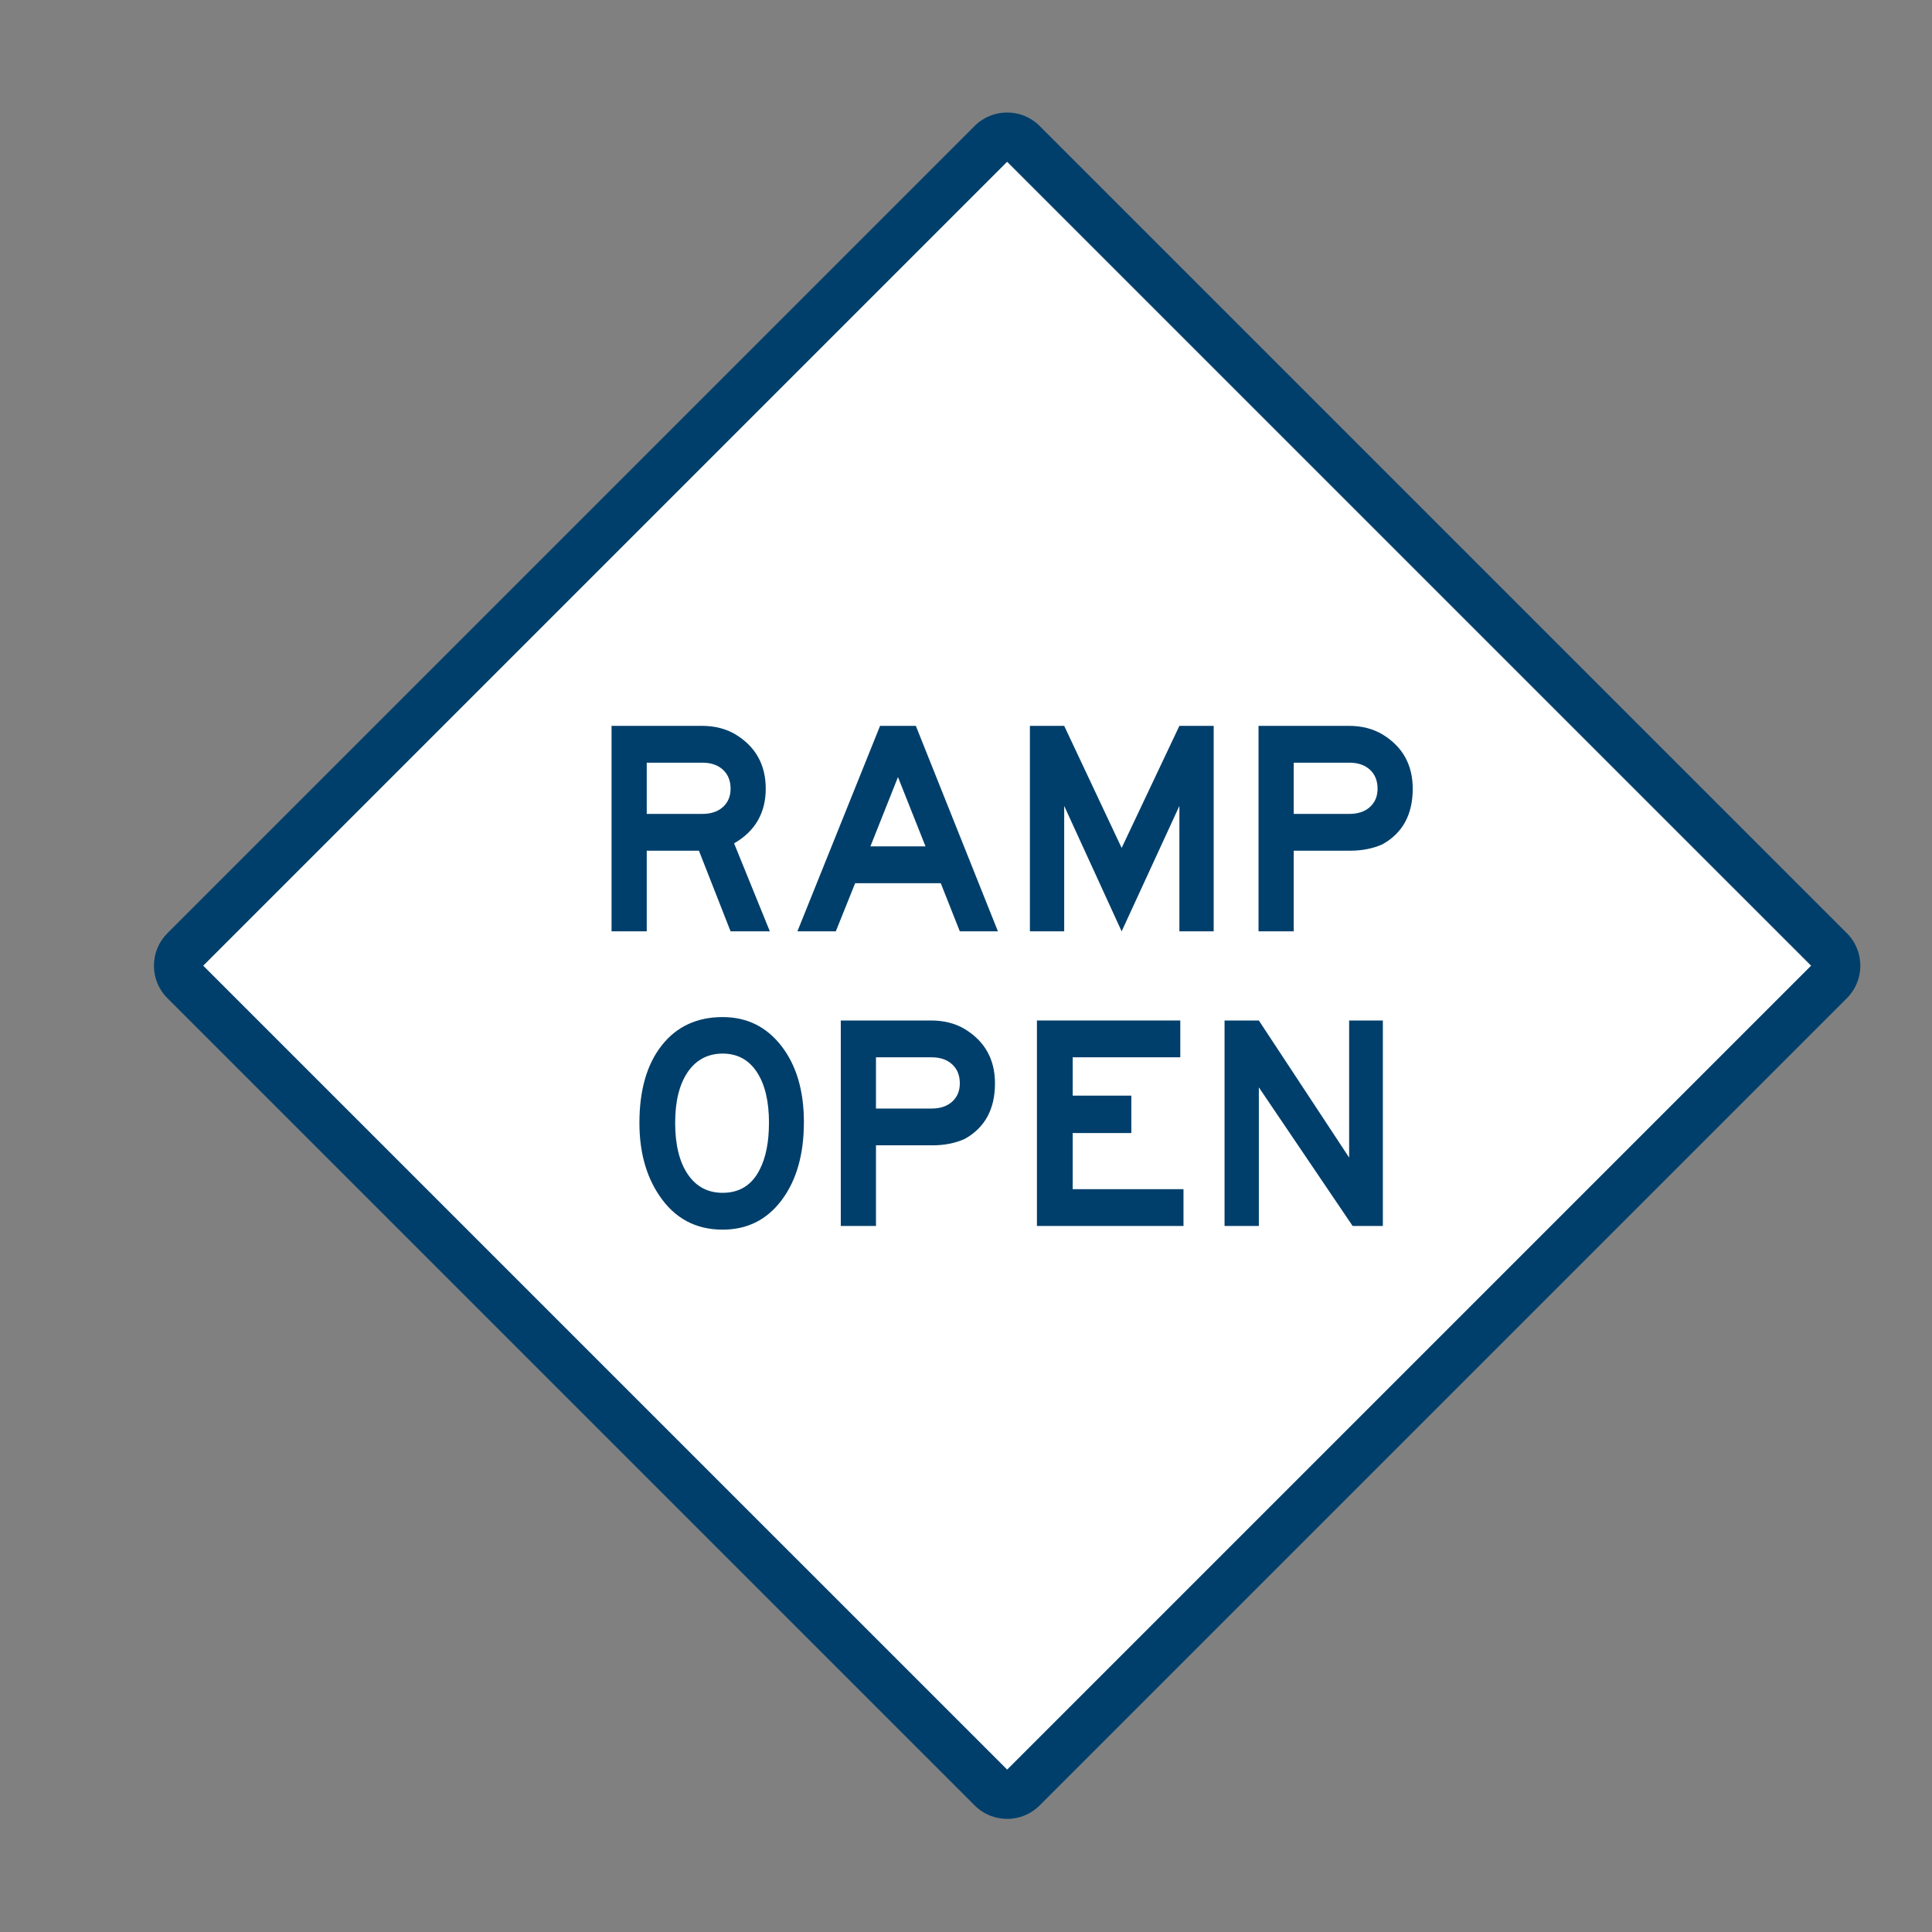 <?xml version="1.0" encoding="UTF-8"?>
<svg id="Layer_1" data-name="Layer 1" xmlns="http://www.w3.org/2000/svg" viewBox="0 0 800 800">
  <rect x="0" y="0" width="800" height="800" fill="#808080" stroke="none"/>
  <defs>
    <style>
      .cls-1 {
        fill: #fff;
      }

      .cls-2 {
        fill: #003f6b;
      }
    </style>
  </defs>
  <rect class="cls-1" x="171.65" y="154.49" width="490.77" height="490.77" rx="9" ry="9" transform="translate(-160.61 412.01) rotate(-45)"/>
  <path class="cls-2" d="m417.03,753.16c-4.87,0-9.73-1.85-13.43-5.56L69.3,413.31c-3.58-3.58-5.55-8.35-5.55-13.44s1.97-9.85,5.55-13.43L403.6,52.14c7.41-7.41,19.46-7.41,26.87,0l334.3,334.3c7.41,7.41,7.41,19.46,0,26.87l-7.07-7.07,7.07,7.07-334.3,334.3c-3.7,3.7-8.57,5.56-13.44,5.56ZM84.15,399.87l332.89,332.88,332.89-332.88L417.03,66.99,84.15,399.87Zm666.48.71h.01-.01Z"/>
  <g>
    <path class="cls-2" d="m318.79,385.65h-16.27l-13.11-33.4h-21.61v33.4h-14.57v-85.09h37.39c5.34,0,9.99,1.19,13.96,3.56,8.33,5.08,12.5,12.57,12.5,22.48s-4.37,17.61-13.11,22.61l14.81,36.45Zm-16.27-59.05c0-3.3-1.05-5.93-3.16-7.87-2.11-1.95-4.94-2.92-8.5-2.92h-23.06v21.21h23.06c3.56,0,6.39-.95,8.5-2.86,2.1-1.91,3.16-4.42,3.16-7.56Z"/>
    <path class="cls-2" d="m413.22,385.65h-15.78l-7.89-19.94h-35.45l-8.01,19.94h-15.9l34.23-85.09h14.81l33.99,85.09Zm-29.98-35.18l-11.41-28.7-11.41,28.7h22.82Z"/>
    <path class="cls-2" d="m502.56,385.65h-14.2v-51.94l-23.91,51.94-23.79-51.94v51.94h-14.2v-85.09h14.2l23.79,50.55,23.91-50.55h14.2v85.09Z"/>
    <path class="cls-2" d="m559.01,352.25h-23.31v33.4h-14.57v-85.09h37.39c5.34,0,9.99,1.19,13.96,3.56,8.33,5.08,12.5,12.57,12.5,22.48,0,10.67-4.17,18.33-12.5,22.99-3.97,1.78-8.46,2.67-13.47,2.67Zm11.41-25.65c0-3.3-1.05-5.93-3.16-7.87-2.11-1.95-4.94-2.92-8.5-2.92h-23.06v21.21h23.06c3.56,0,6.39-.95,8.5-2.86,2.1-1.91,3.16-4.42,3.16-7.56Z"/>
    <path class="cls-2" d="m332.87,464.72c0,13.29-3.06,24.02-9.17,32.19-6.11,8.17-14.26,12.26-24.46,12.26-11.17,0-19.91-4.7-26.22-14.1-5.5-8.13-8.25-18.16-8.25-30.1,0-13.55,3.07-24.24,9.23-32.07,6.15-7.83,14.57-11.75,25.25-11.75,10.03,0,18.15,4,24.34,12s9.29,18.52,9.29,31.56Zm-14.45.25c0-8.97-1.68-16-5.04-21.08-3.36-5.08-8.07-7.62-14.14-7.62s-10.97,2.54-14.45,7.62c-3.48,5.08-5.22,12.11-5.22,21.08s1.74,16.15,5.22,21.27c3.48,5.12,8.29,7.68,14.45,7.68,6.96,0,12.06-3.17,15.29-9.53,2.59-4.99,3.88-11.47,3.88-19.43Z"/>
    <path class="cls-2" d="m386.03,474.25h-23.31v33.4h-14.57v-85.09h37.39c5.34,0,9.99,1.19,13.96,3.56,8.33,5.08,12.5,12.57,12.5,22.48,0,10.67-4.17,18.33-12.5,22.99-3.97,1.78-8.46,2.67-13.47,2.67Zm11.41-25.65c0-3.3-1.05-5.93-3.16-7.87-2.11-1.95-4.94-2.92-8.5-2.92h-23.06v21.21h23.06c3.56,0,6.39-.95,8.5-2.86,2.1-1.91,3.16-4.42,3.16-7.56Z"/>
    <path class="cls-2" d="m490.06,507.65h-60.69v-85.09h59.36v15.24h-44.55v15.88h24.28v15.49h-24.28v23.24h45.88v15.24Z"/>
    <path class="cls-2" d="m572.6,507.65h-12.5l-38.84-57.4v57.4h-14.2v-85.09h14.2l37.39,56.77v-56.77h13.96v85.09Z"/>
  </g>
</svg>